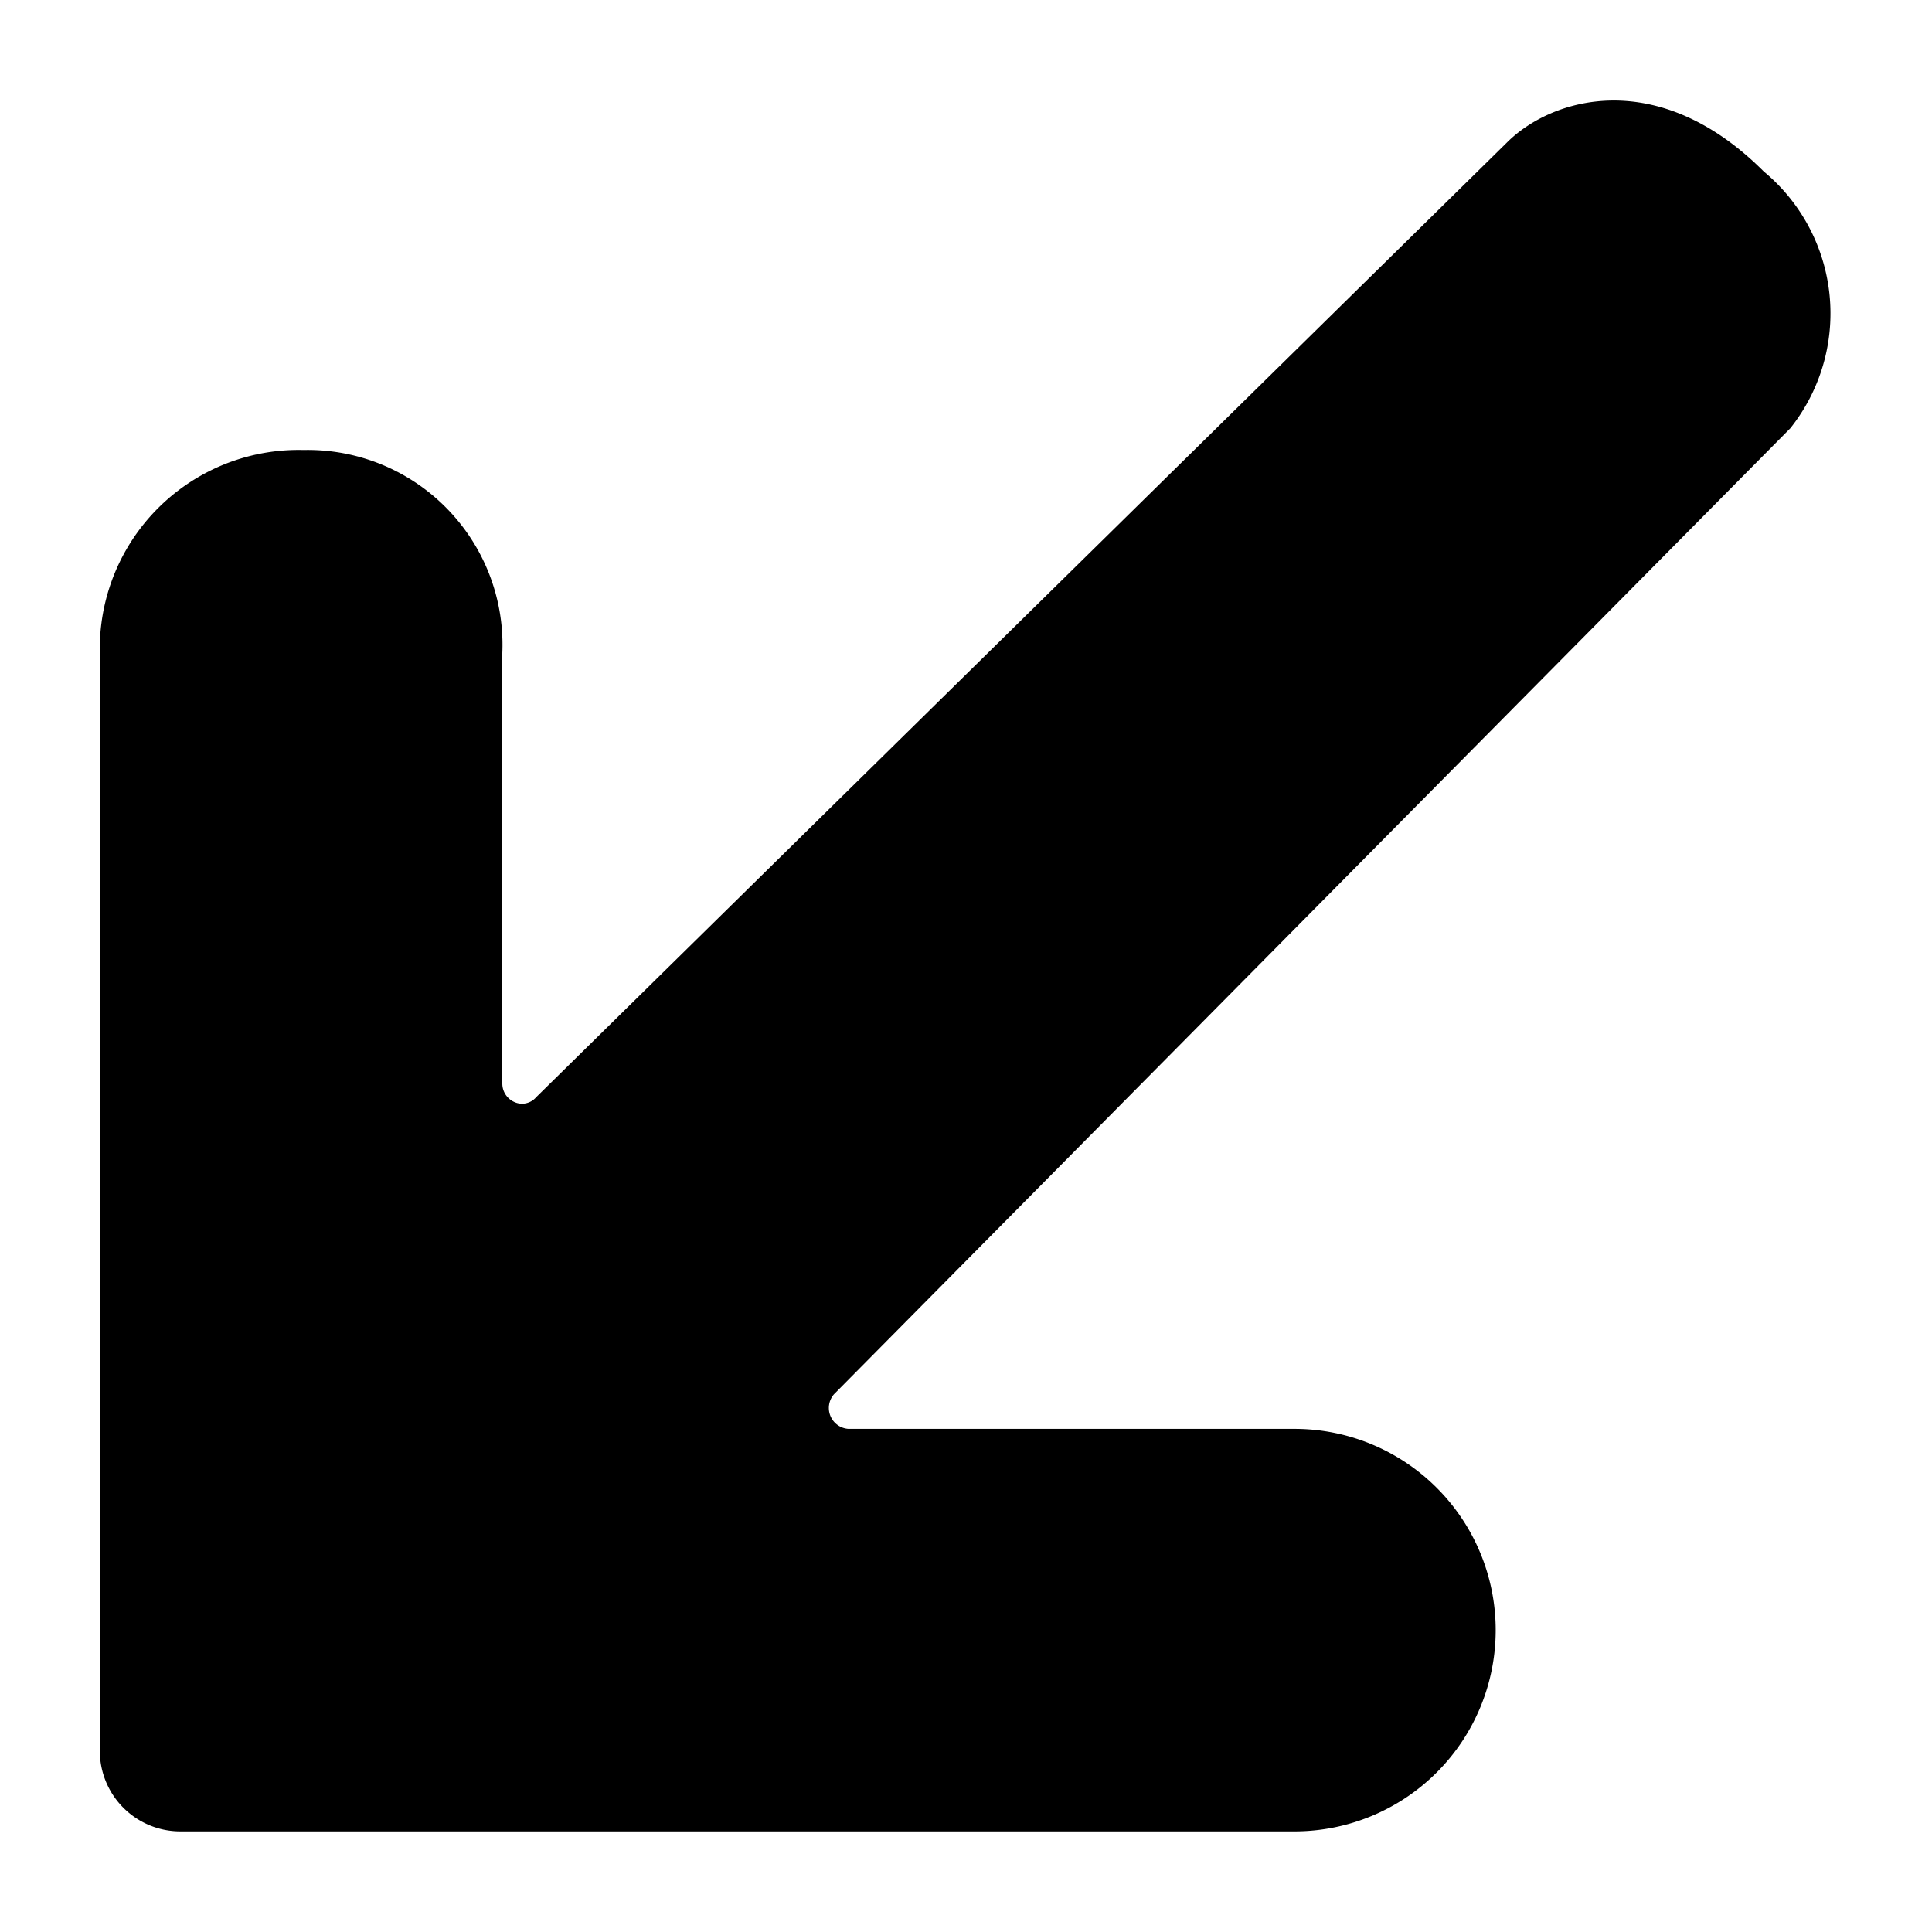 <svg xmlns="http://www.w3.org/2000/svg" viewBox="0 0 24 24"><path d="M21.91 2.13c-1.31 -1.31 -2.63 -0.92 -3.19 -0.36L6.66 13.63a0.23 0.23 0 0 1 -0.27 0.06 0.25 0.25 0 0 1 -0.15 -0.23V8.11a2.42 2.42 0 0 0 -2.47 -2.52 2.47 2.47 0 0 0 -2.53 2.52v13.64a1 1 0 0 0 1 1h13.84a2.5 2.5 0 1 0 0 -5h-5.54a0.26 0.26 0 0 1 -0.18 -0.43l11.88 -12a2.29 2.29 0 0 0 -0.33 -3.19Z" fill="#000000" stroke-width="1"></path></svg>